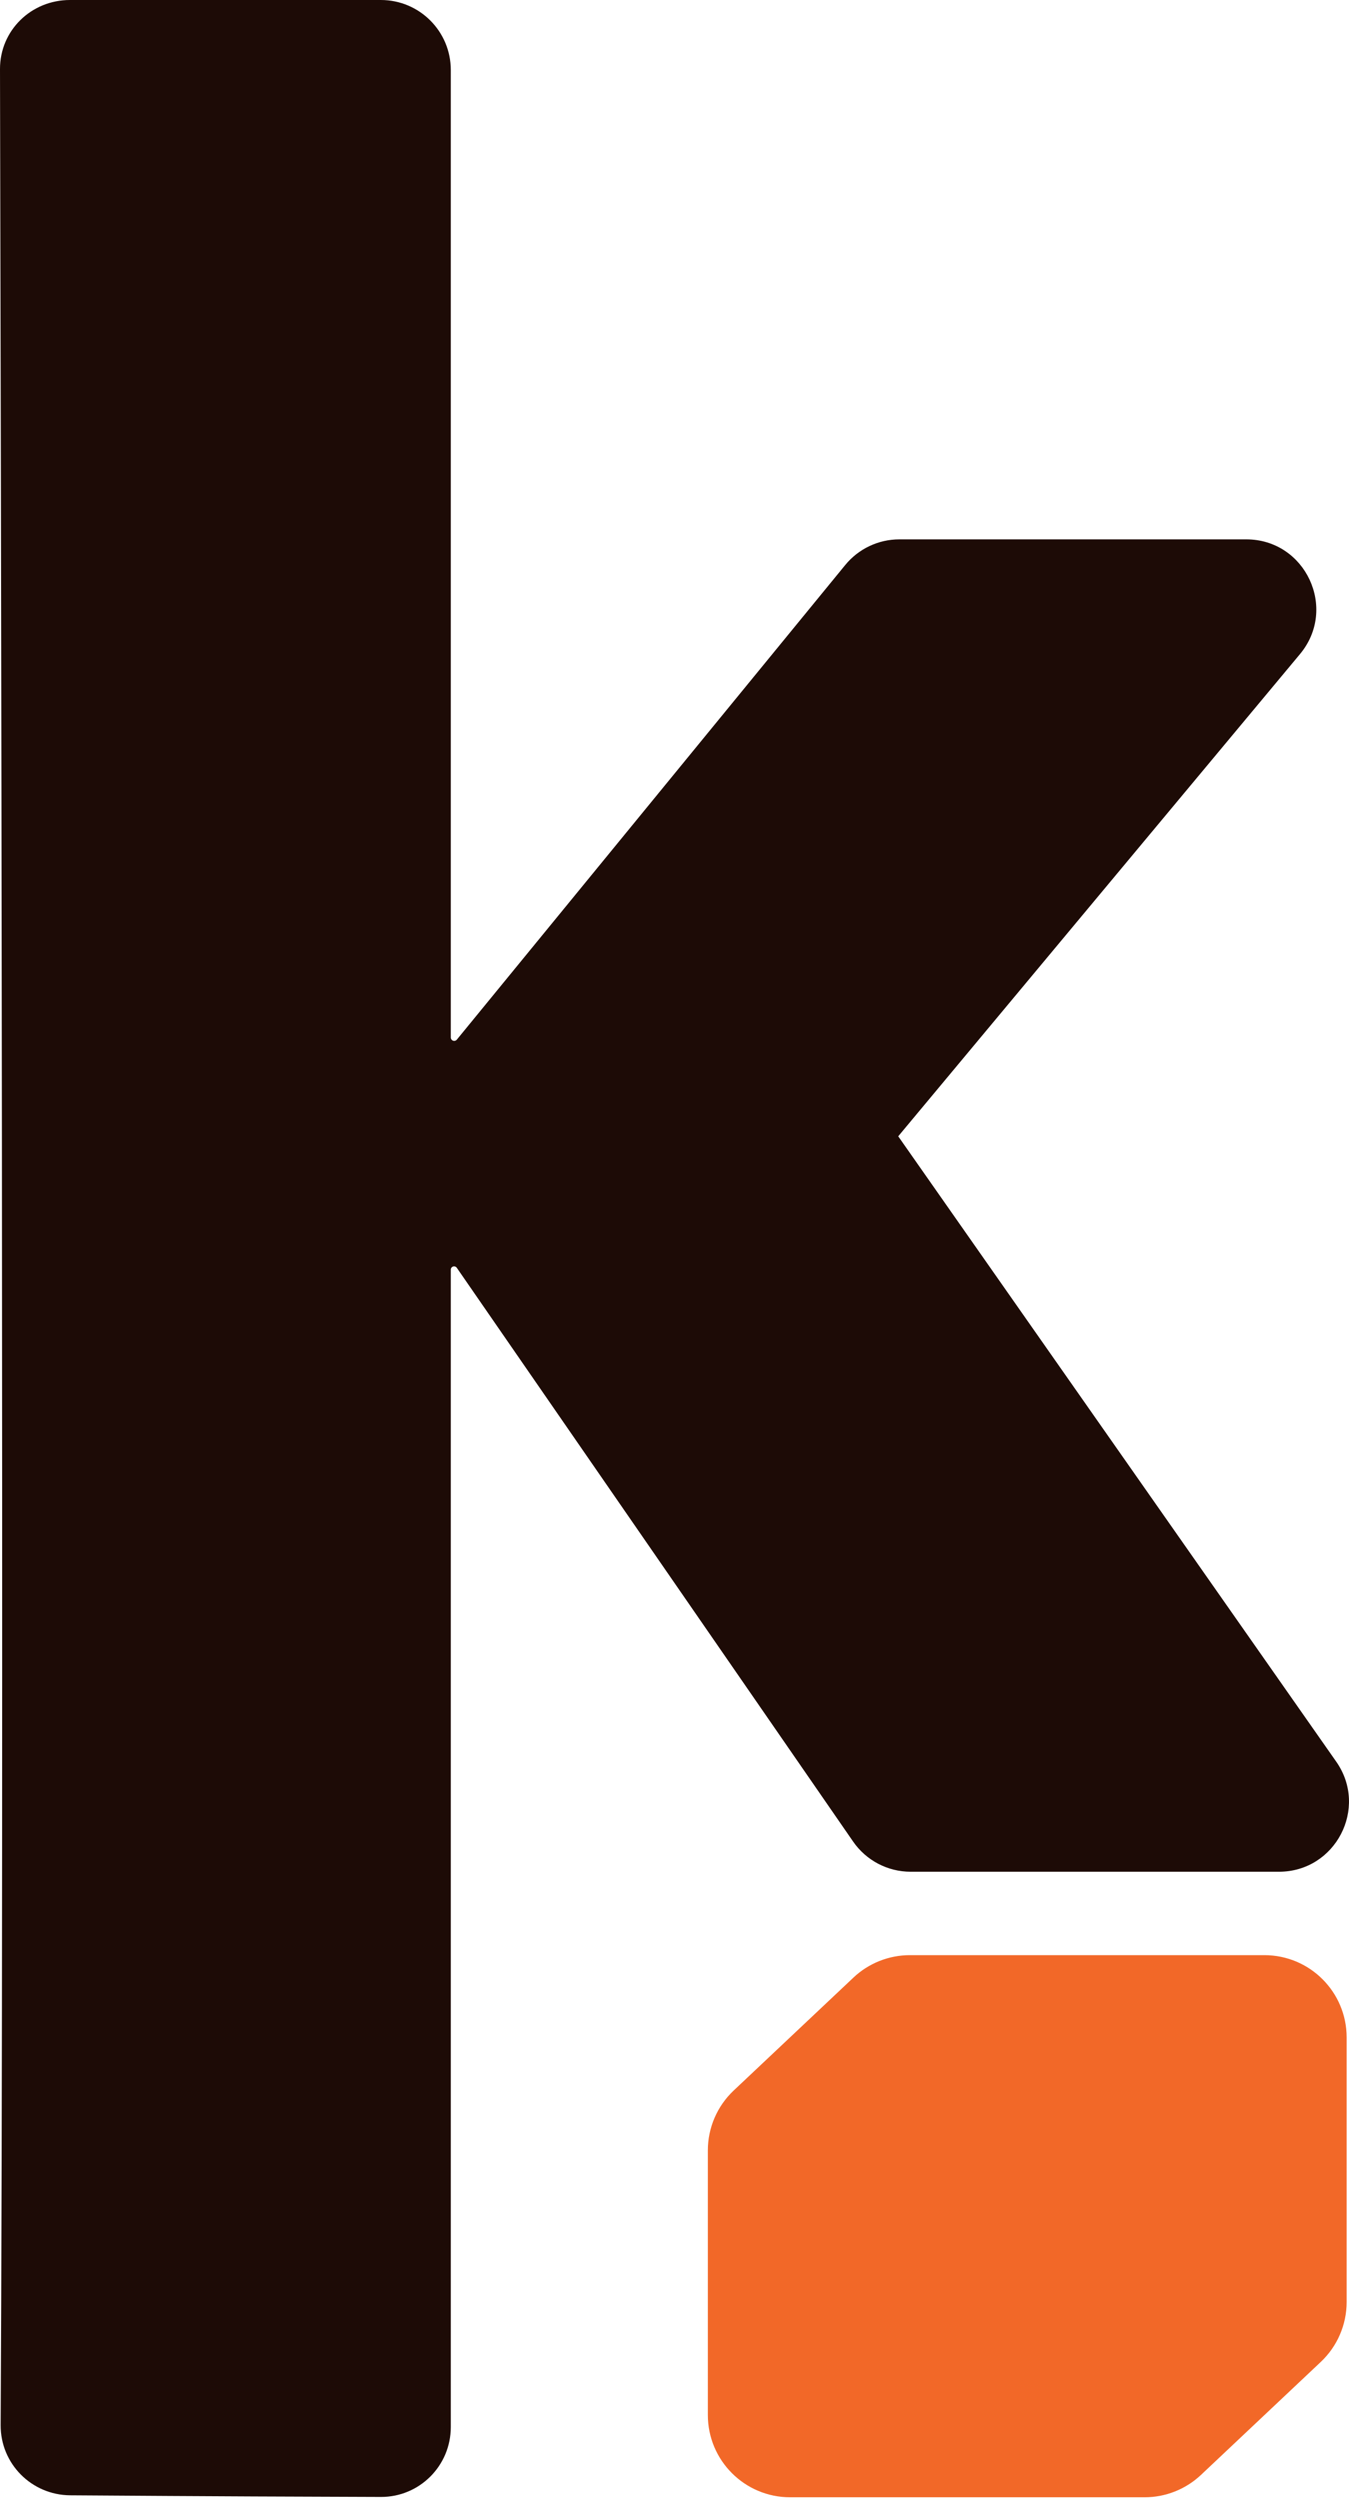 <?xml version="1.0" encoding="UTF-8"?> <svg xmlns="http://www.w3.org/2000/svg" width="231" height="428" viewBox="0 0 231 428" fill="none"><path d="M12.015 427.192C5.405 427.144 0.075 421.789 0.112 415.178C0.695 309.541 0.139 69.145 3.57933e-05 11.826C-0.016 5.199 5.352 0 11.98 0H65.215C71.83 0 77.193 5.363 77.193 11.978V177.615C77.193 177.937 77.454 178.198 77.776 178.198C77.951 178.198 78.117 178.12 78.227 177.985L144.738 96.729C147.013 93.95 150.415 92.338 154.007 92.338H213.402C223.557 92.338 229.105 104.183 222.604 111.984L151.591 197.197C148.875 200.455 143.572 198.535 143.572 194.293C143.572 189.861 149.278 188.061 151.821 191.692L228.811 301.589C234.373 309.528 228.694 320.44 219.001 320.44H155.938C152.003 320.44 148.32 318.507 146.083 315.27L78.22 217.043C78.115 216.89 77.942 216.799 77.757 216.799C77.445 216.799 77.193 217.052 77.193 217.363V415.518C77.193 422.133 71.842 427.493 65.227 427.474C54.278 427.443 36.118 427.369 12.015 427.192Z" fill="#1D0B06"></path><path fill-rule="evenodd" clip-rule="evenodd" d="M146.145 338.556C148.759 336.092 152.216 334.719 155.809 334.719H216.509C224.289 334.719 230.597 341.026 230.597 348.806V394.105C230.597 397.985 228.996 401.693 226.173 404.355L205.663 423.693C203.049 426.158 199.592 427.531 195.999 427.531H135.298C127.518 427.531 121.211 421.224 121.211 413.443V368.145C121.211 364.265 122.811 360.556 125.634 357.895L146.145 338.556Z" fill="#F26828"></path></svg> 